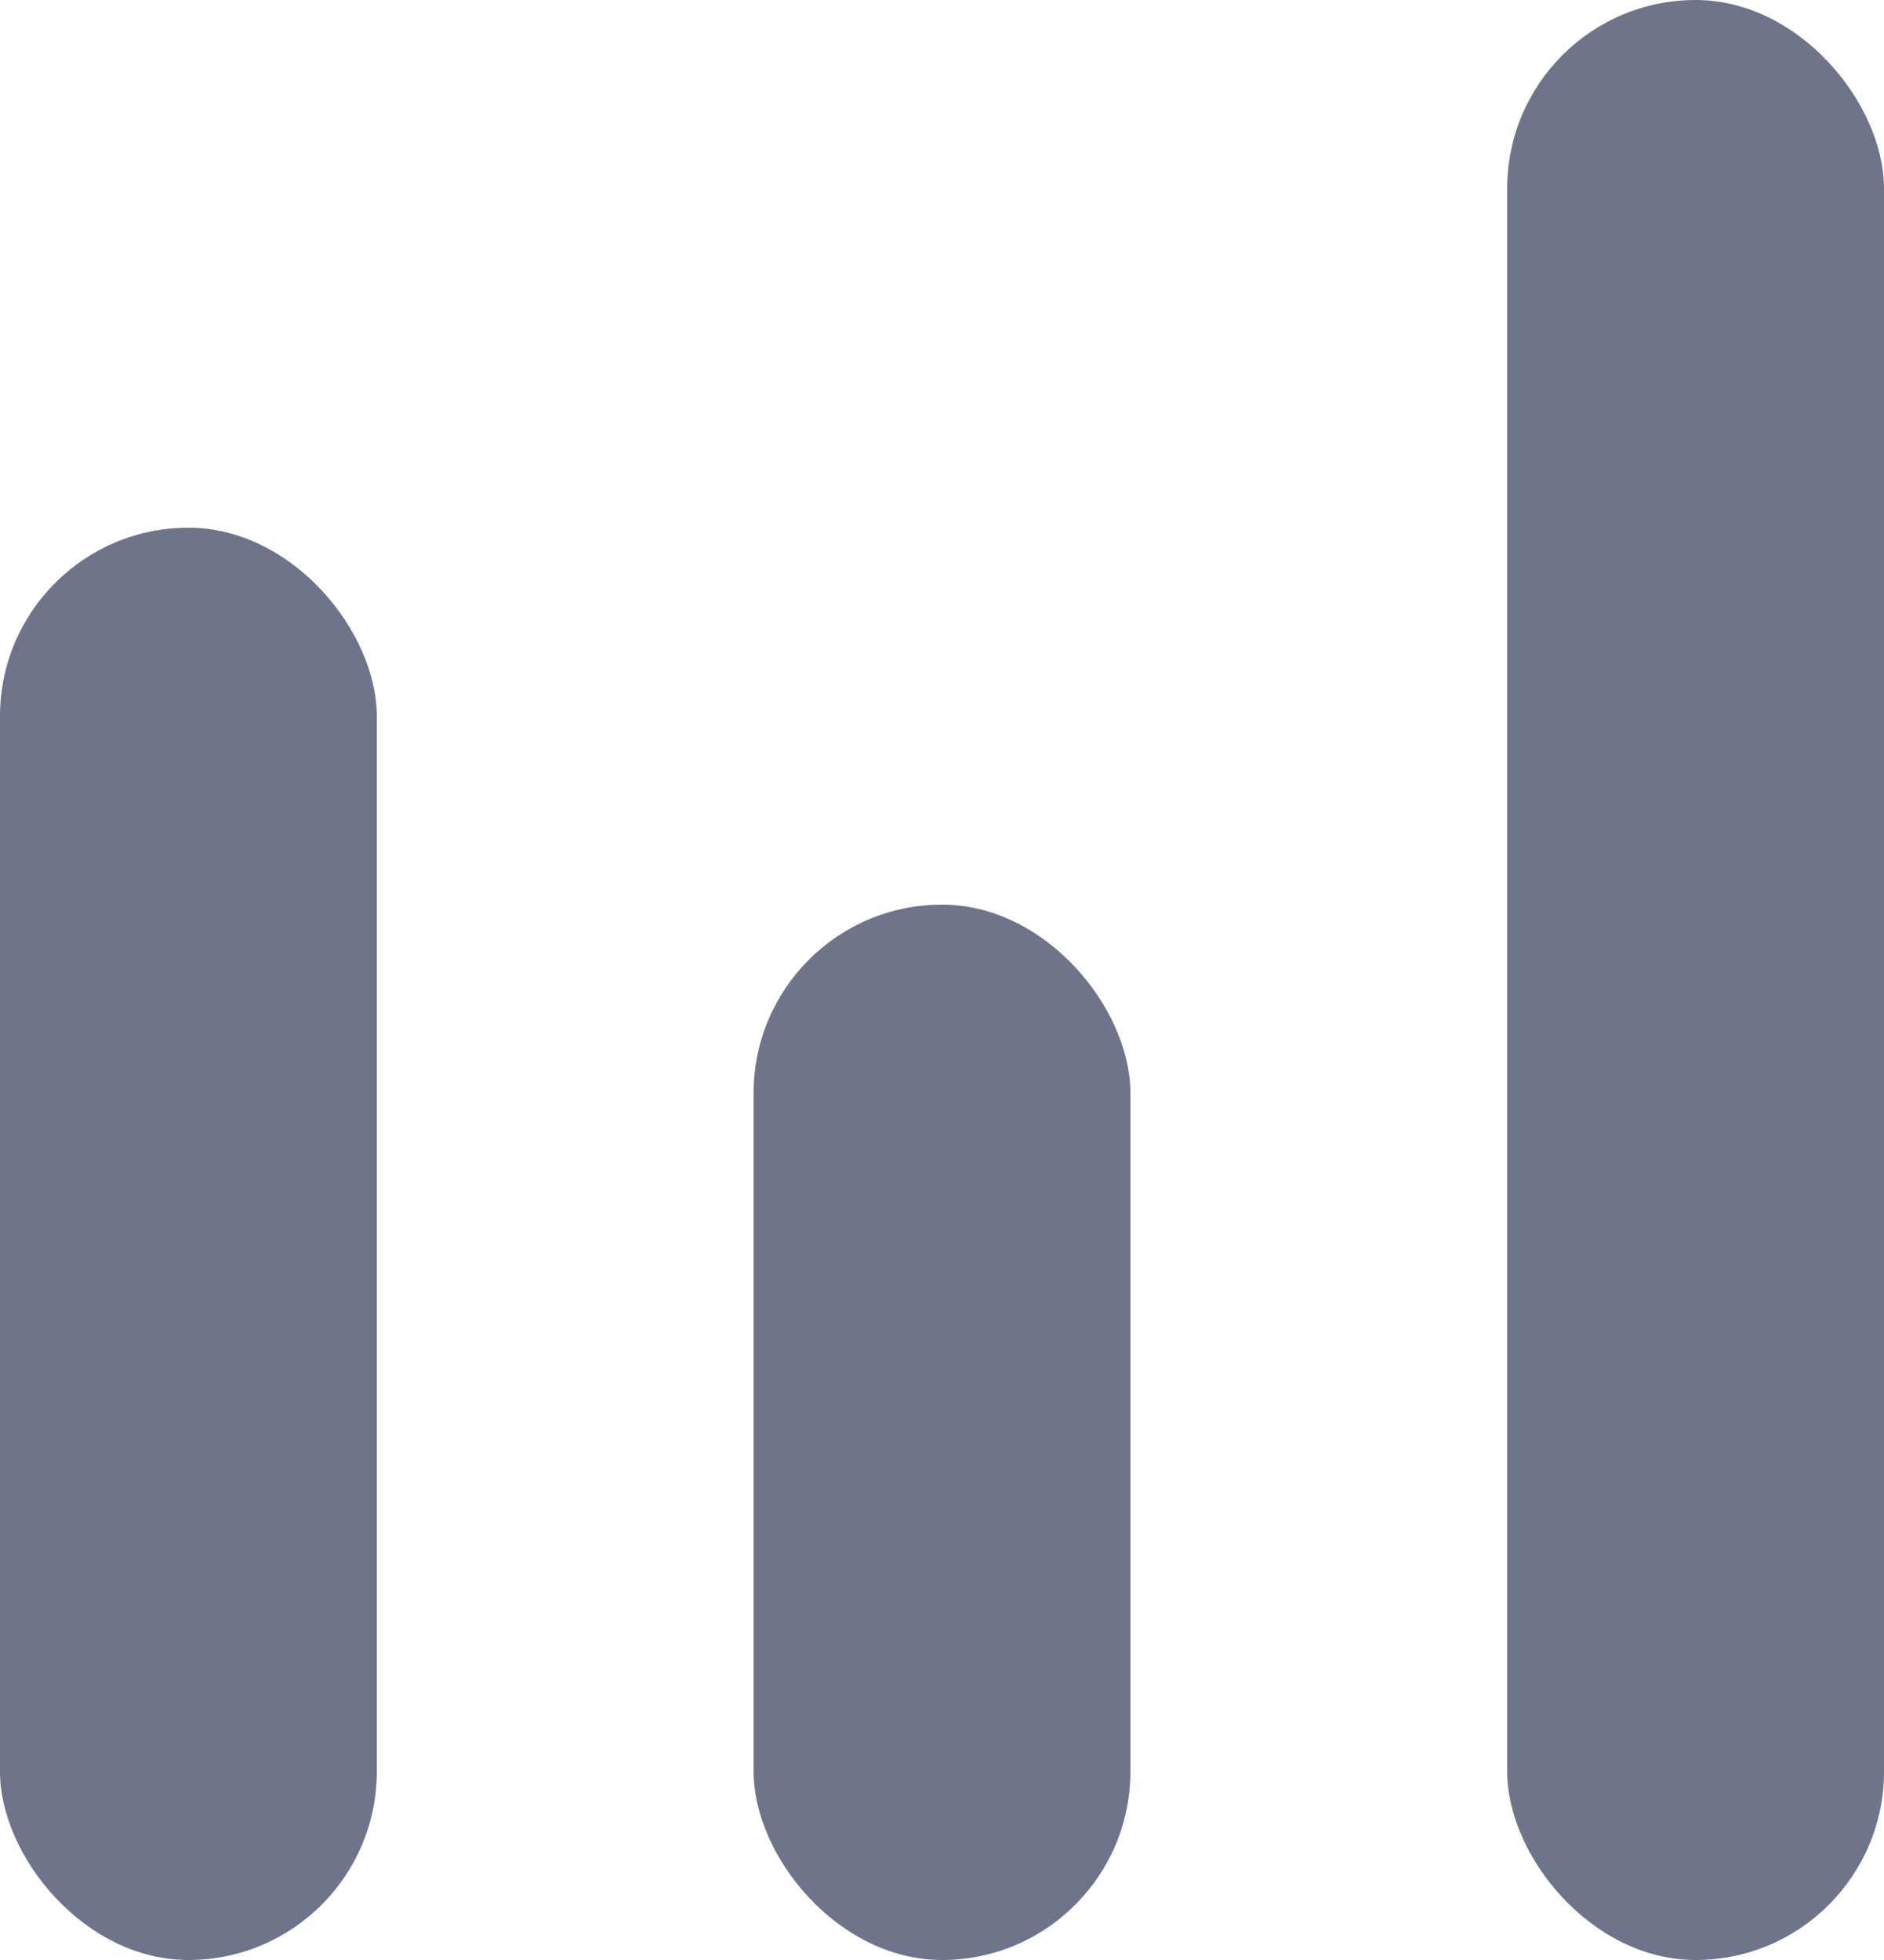 <?xml version="1.0" encoding="UTF-8"?> <svg xmlns="http://www.w3.org/2000/svg" width="25" height="26" viewBox="0 0 25 26" fill="none"><rect y="7" width="5" height="19" rx="2.5" fill="#6E758B"></rect><rect x="10" y="12" width="5" height="14" rx="2.5" fill="#6E758B"></rect><rect x="20" width="5" height="26" rx="2.5" fill="#6E758B"></rect></svg> 